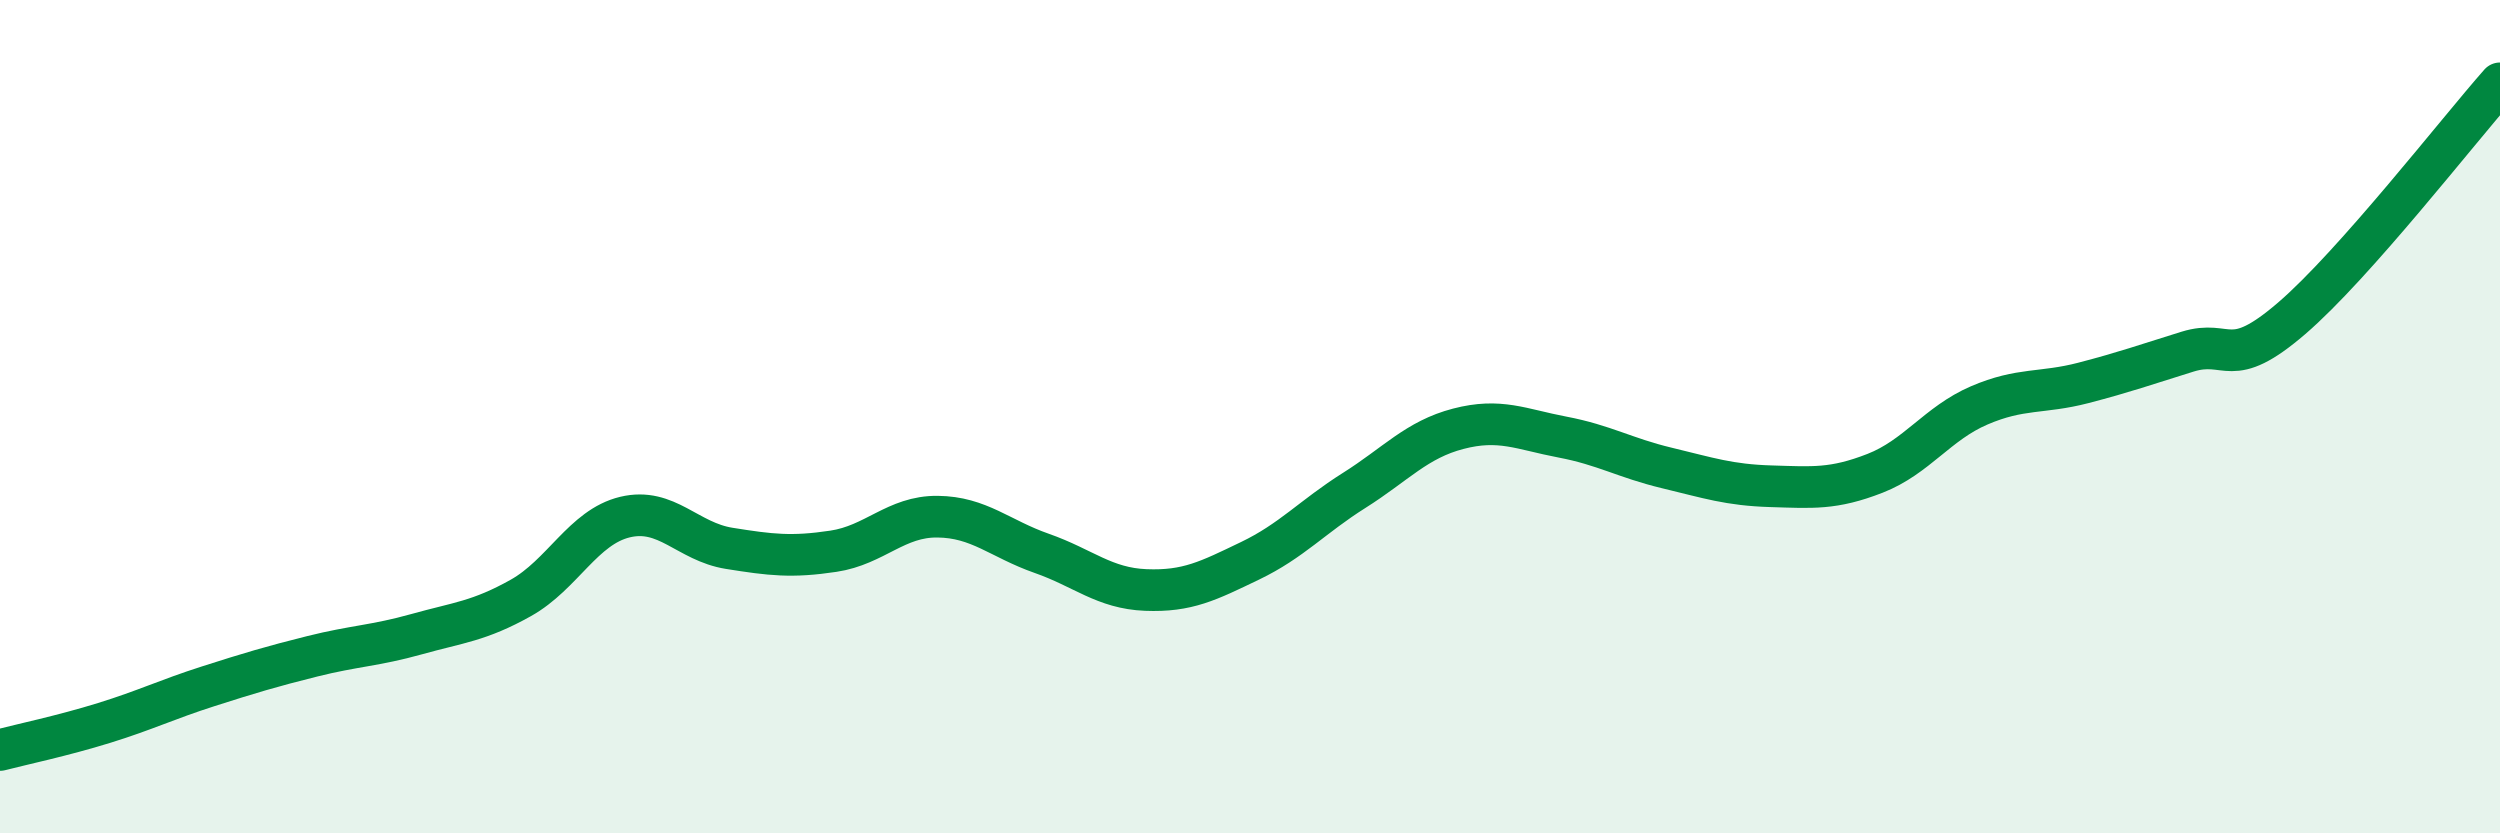 
    <svg width="60" height="20" viewBox="0 0 60 20" xmlns="http://www.w3.org/2000/svg">
      <path
        d="M 0,18 C 0.5,17.87 1.5,17.66 2.5,17.35 C 3.5,17.04 4,16.79 5,16.47 C 6,16.15 6.5,16 7.5,15.75 C 8.5,15.5 9,15.5 10,15.22 C 11,14.94 11.5,14.91 12.5,14.35 C 13.5,13.79 14,12.65 15,12.41 C 16,12.17 16.5,13 17.5,13.16 C 18.5,13.32 19,13.38 20,13.23 C 21,13.08 21.5,12.39 22.5,12.4 C 23.5,12.41 24,12.93 25,13.28 C 26,13.63 26.5,14.12 27.5,14.16 C 28.5,14.2 29,13.94 30,13.46 C 31,12.98 31.5,12.4 32.5,11.77 C 33.5,11.14 34,10.55 35,10.29 C 36,10.03 36.5,10.3 37.5,10.49 C 38.5,10.68 39,10.99 40,11.23 C 41,11.47 41.5,11.64 42.5,11.67 C 43.5,11.7 44,11.75 45,11.36 C 46,10.97 46.5,10.16 47.5,9.73 C 48.5,9.3 49,9.45 50,9.19 C 51,8.93 51.5,8.75 52.5,8.44 C 53.5,8.13 53.5,8.93 55,7.64 C 56.5,6.35 59,3.13 60,2L60 20L0 20Z"
        fill="#008740"
        opacity="0.1"
        stroke-linecap="round"
        stroke-linejoin="round"
      />
      <path
        d="M 0,18 C 0.5,17.87 1.5,17.66 2.5,17.35 C 3.5,17.04 4,16.79 5,16.47 C 6,16.15 6.5,16 7.5,15.75 C 8.5,15.5 9,15.5 10,15.22 C 11,14.94 11.5,14.91 12.5,14.35 C 13.5,13.79 14,12.65 15,12.41 C 16,12.17 16.5,13 17.5,13.16 C 18.5,13.32 19,13.38 20,13.23 C 21,13.08 21.5,12.39 22.5,12.4 C 23.5,12.41 24,12.93 25,13.28 C 26,13.63 26.5,14.12 27.5,14.16 C 28.5,14.2 29,13.94 30,13.46 C 31,12.98 31.5,12.4 32.5,11.77 C 33.5,11.14 34,10.55 35,10.29 C 36,10.03 36.5,10.3 37.5,10.49 C 38.5,10.68 39,10.99 40,11.23 C 41,11.47 41.5,11.64 42.5,11.67 C 43.5,11.7 44,11.75 45,11.36 C 46,10.97 46.5,10.16 47.5,9.73 C 48.5,9.3 49,9.45 50,9.19 C 51,8.93 51.5,8.75 52.5,8.44 C 53.5,8.13 53.5,8.93 55,7.64 C 56.5,6.35 59,3.13 60,2"
        stroke="#008740"
        stroke-width="1"
        fill="none"
        stroke-linecap="round"
        stroke-linejoin="round"
      />
    </svg>
  